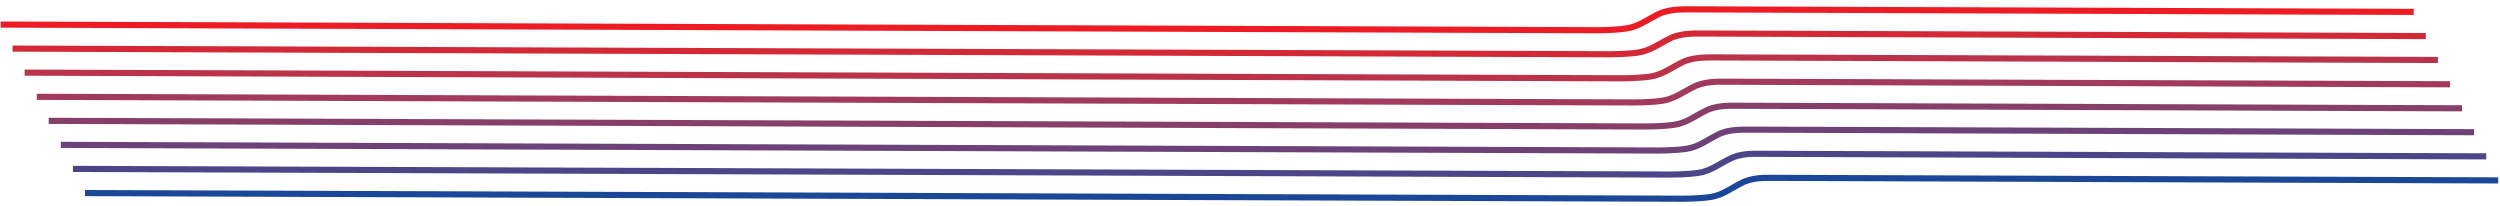 <?xml version="1.0" encoding="UTF-8"?> <svg xmlns="http://www.w3.org/2000/svg" width="1484" height="122" viewBox="0 0 1484 122" fill="none"> <path d="M50.492 114.605L998.791 117.958C998.791 117.958 1008.23 117.992 1015.37 116.941C1022.51 115.89 1027.9 111.521 1033.29 108.891C1039.89 105.106 1048.45 105.633 1052.07 105.563L1482.92 107.086" stroke="#1A4797" stroke-width="3.644" stroke-miterlimit="10"></path> <path d="M43.303 100.258C158.122 100.664 876.783 103.205 991.712 103.612C991.712 103.612 1001.15 103.645 1008.29 102.594C1015.43 101.543 1020.93 97.092 1026.32 94.544C1032.81 90.842 1041.37 91.286 1044.99 91.299C1188.57 91.807 1332.15 92.314 1475.84 92.823" stroke="#4C4588" stroke-width="3.644" stroke-miterlimit="10"></path> <path d="M36.104 85.992C150.923 86.398 869.585 88.939 984.514 89.346C984.514 89.346 993.954 89.379 1001.09 88.328C1008.23 87.277 1013.85 82.826 1019.23 80.196C1025.72 76.576 1034.28 77.021 1037.8 76.95C1181.38 77.458 1324.95 77.966 1468.64 78.474" stroke="#6D4279" stroke-width="3.644" stroke-miterlimit="10"></path> <path d="M28.909 71.725C143.728 72.131 862.39 74.672 977.319 75.079C977.319 75.079 986.759 75.112 993.898 74.061C1001.04 73.01 1006.76 68.56 1012.15 65.93C1018.53 62.392 1027.2 62.754 1030.6 62.766C1174.18 63.274 1317.87 63.782 1461.45 64.29" stroke="#873F6A" stroke-width="3.644" stroke-miterlimit="10"></path> <path d="M21.825 57.46C136.643 57.866 855.305 60.408 970.234 60.814C970.234 60.814 979.674 60.848 986.813 59.797C993.952 58.746 999.785 54.213 1005.17 51.666C1011.55 48.211 1020.11 48.49 1023.52 48.502C1167.09 49.009 1310.78 49.518 1454.36 50.025" stroke="#A13A5B" stroke-width="3.644" stroke-miterlimit="10"></path> <path d="M14.629 43.113C129.448 43.519 848.11 46.061 963.039 46.467C963.039 46.467 972.479 46.5 979.618 45.449C986.757 44.398 992.701 39.866 998.089 37.236C1004.36 33.864 1013.03 34.143 1016.32 34.072C1159.9 34.579 1303.59 35.087 1447.17 35.595" stroke="#BA334A" stroke-width="3.644" stroke-miterlimit="10"></path> <path d="M7.437 28.849C122.256 29.255 841.027 31.797 955.846 32.203C955.846 32.203 965.287 32.236 972.426 31.185C979.564 30.134 985.728 25.52 991.006 22.972C997.165 19.682 1005.84 19.878 1009.13 19.89C1152.71 20.398 1296.4 20.906 1439.97 21.414" stroke="#D32937" stroke-width="3.644" stroke-miterlimit="10"></path> <path d="M0.353 14.584L948.653 17.938C948.653 17.938 958.093 17.971 965.232 16.92C972.371 15.952 978.644 11.255 983.922 8.624C990.081 5.417 998.752 5.531 1001.94 5.542L1432.78 7.066" stroke="#ED1C24" stroke-width="3.644" stroke-miterlimit="10"></path> </svg> 